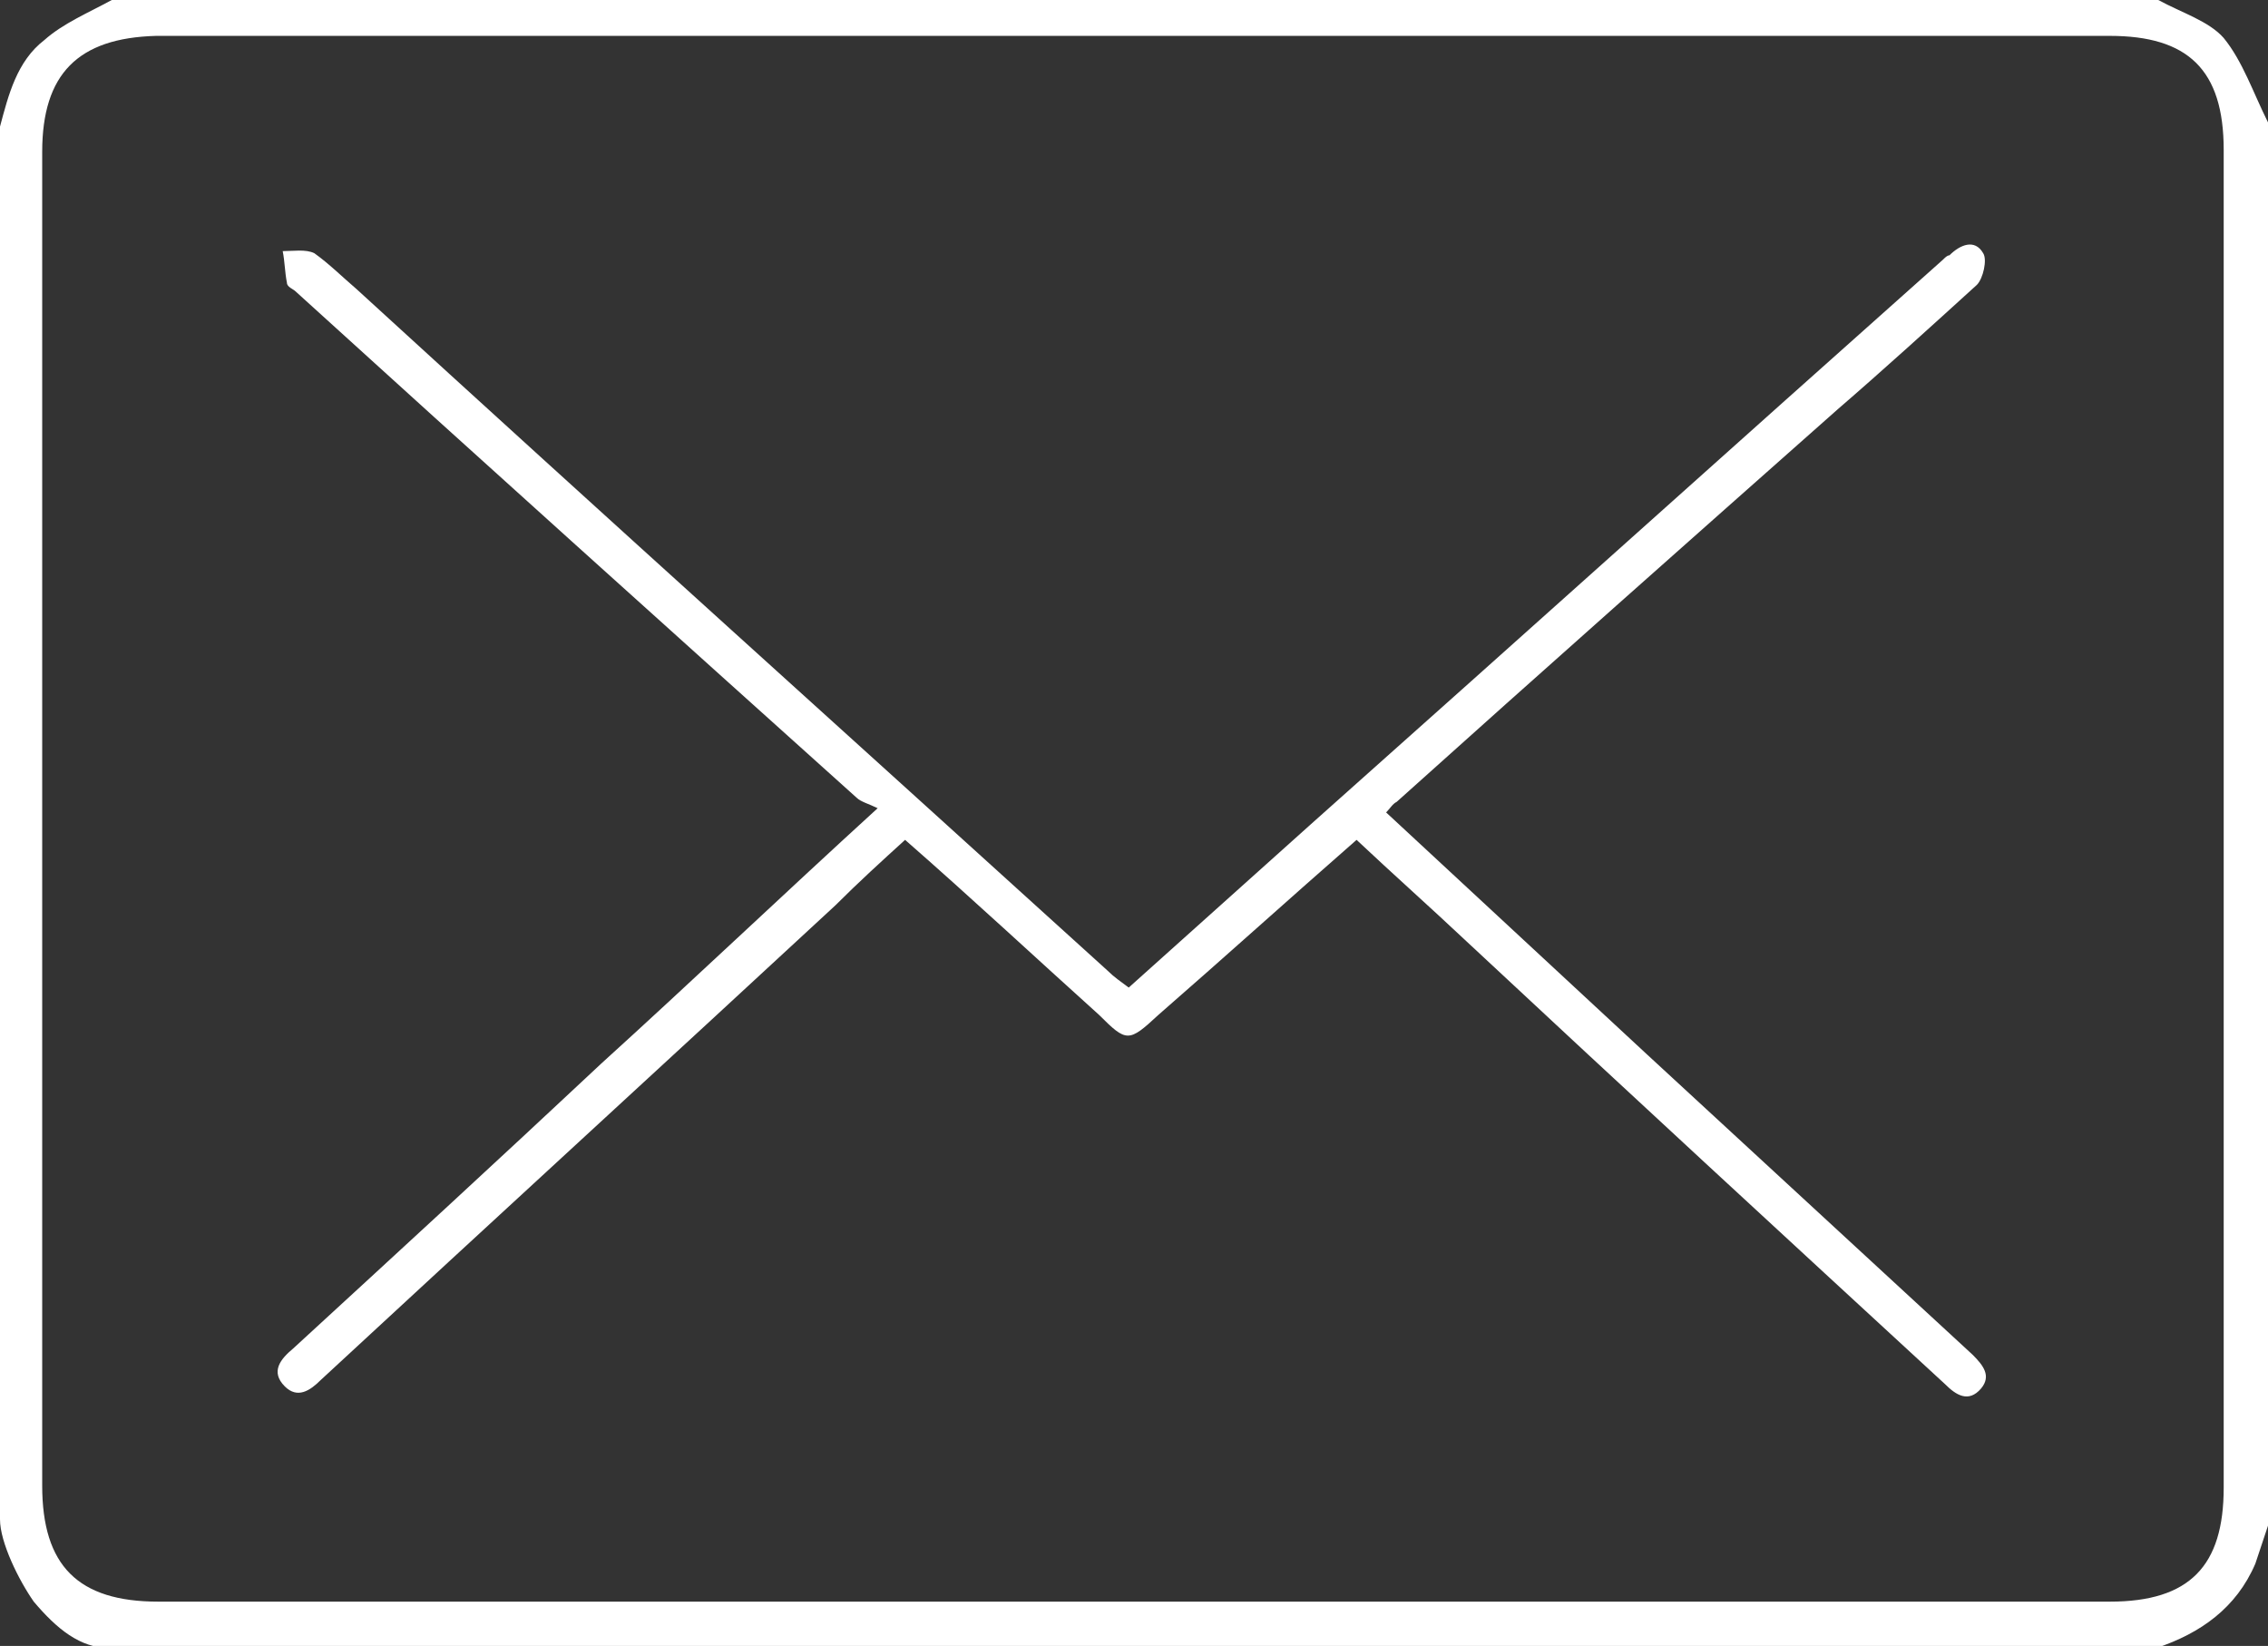 <svg viewBox="0 0 107.5 78" xmlns="http://www.w3.org/2000/svg"><rect x="0" y="0" width="107.5" height="78" fill="#333333" stroke="none"/><g fill="#fff"><path d="M107.5 5.8v66.5l-.6 1.8c-.9 2.1-2.6 3.3-4.7 4h-97c-1.4 0-2.5-.9-3.6-2.2C.9 74.9 0 73.1 0 72V6c.4-1.5.8-3.1 2.1-4.1C3 1.1 4.2.6 5.3 0h97c1.1.6 2.4 1 3.1 1.8.9 1.1 1.4 2.6 2.1 4zM53.7 75.9H100c3.8 0 5.4-1.7 5.4-5.4V7.1c0-3.8-1.7-5.4-5.4-5.4H7.4C3.7 1.8 2 3.5 2 7.2v63.2c0 3.8 1.7 5.5 5.5 5.5z"/><path d="M65.7 38.5c4.2 3.9 8.3 7.7 12.4 11.5 5.1 4.7 10.3 9.5 15.4 14.2.5.5.9 1 .4 1.6-.6.7-1.2.3-1.7-.2-7.6-7-15.2-14-22.7-21-1.7-1.6-3.5-3.2-5.2-4.8-3.2 2.8-6.3 5.6-9.4 8.3-1.4 1.3-1.5 1.3-2.8 0-3-2.7-6-5.5-9.2-8.3-1.1 1-2.2 2-3.3 3.1-8.1 7.5-16.3 15-24.4 22.5-.5.5-1.1.9-1.7.3-.7-.7-.2-1.3.4-1.8 4.9-4.5 9.8-9 14.6-13.5 4.3-3.9 8.5-7.9 13.1-12.1-.4-.2-.8-.3-1-.5-8.9-8-17.8-16-26.6-24-.1-.1-.4-.2-.4-.4-.1-.5-.1-1-.2-1.5.5 0 1.1-.1 1.5.1.7.5 1.3 1.1 2 1.7C28.7 24.5 40.6 35.2 52.5 46c.3.3.6.5 1 .8l8.7-7.8c10-8.9 19.9-17.8 29.9-26.7.1-.1.2-.2.3-.2.5-.5 1.2-.8 1.6-.1.2.3 0 1.2-.3 1.5-2.2 2-4.4 4-6.6 5.9-7 6.2-14 12.4-20.9 18.6-.2.1-.3.3-.5.5z"/></g></svg>